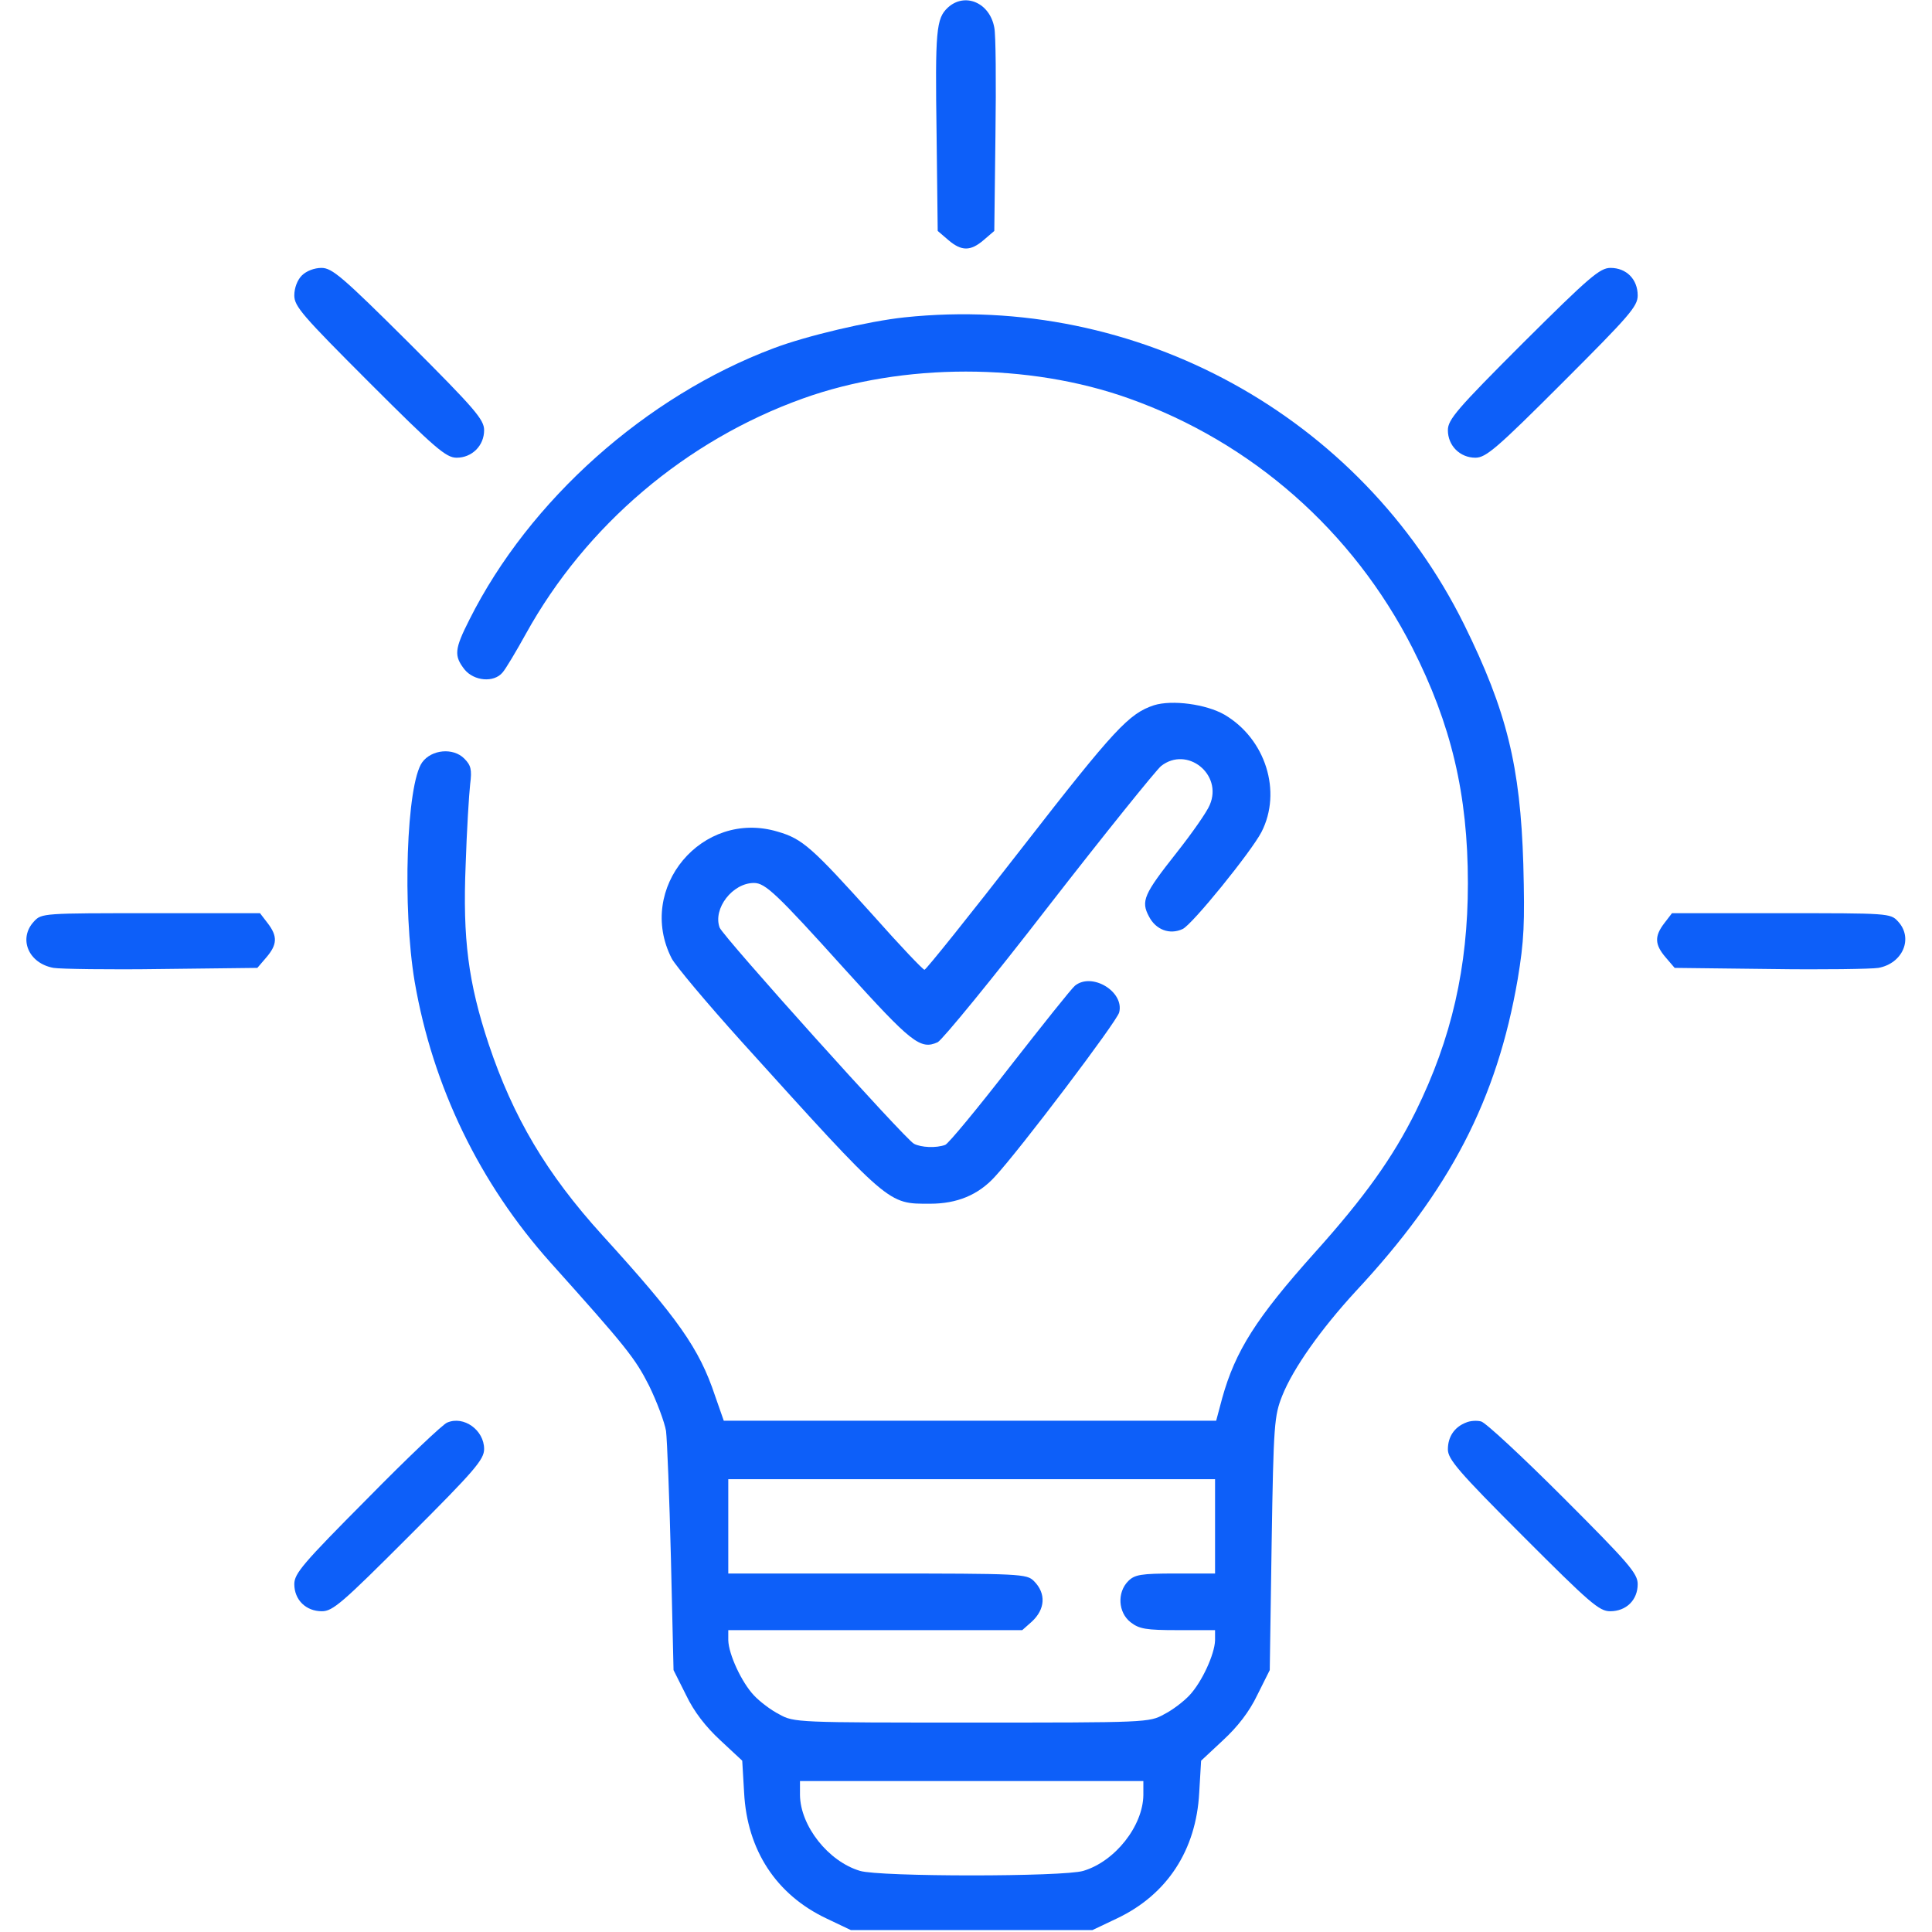 <svg width="45" height="45" viewBox="0 0 45 45" fill="none" xmlns="http://www.w3.org/2000/svg">
<g clip-path="url(#clip0_2797_63)">
<path d="M22.078 0.176C21.806 0.431 21.779 0.694 21.815 3.146L21.841 5.379L22.087 5.59C22.395 5.854 22.606 5.854 22.913 5.59L23.159 5.379L23.186 3.146C23.203 1.925 23.194 0.791 23.159 0.642C23.054 0.062 22.474 -0.185 22.078 0.176Z" fill="#0D5FF9"/>
<path d="M7.031 6.416C6.926 6.521 6.855 6.706 6.855 6.882C6.855 7.137 7.049 7.356 8.604 8.912C10.134 10.441 10.389 10.661 10.635 10.661C10.995 10.661 11.276 10.38 11.276 10.02C11.276 9.773 11.065 9.527 9.527 7.989C7.972 6.442 7.734 6.24 7.488 6.24C7.321 6.24 7.137 6.311 7.031 6.416Z" fill="#0D5FF9"/>
<path d="M35.473 7.989C33.935 9.527 33.724 9.773 33.724 10.02C33.724 10.38 34.005 10.661 34.365 10.661C34.611 10.661 34.866 10.441 36.395 8.912C37.951 7.356 38.145 7.137 38.145 6.882C38.145 6.504 37.881 6.24 37.512 6.24C37.266 6.24 37.028 6.442 35.473 7.989Z" fill="#0D5FF9"/>
<path d="M21.067 7.392C20.241 7.479 18.782 7.822 18.018 8.112C15.047 9.229 12.331 11.646 10.934 14.432C10.582 15.126 10.573 15.275 10.819 15.592C11.039 15.864 11.505 15.908 11.707 15.662C11.777 15.583 12.024 15.17 12.252 14.757C13.649 12.234 15.979 10.257 18.703 9.281C21.032 8.446 23.959 8.446 26.297 9.281C29.162 10.301 31.509 12.366 32.898 15.091C33.803 16.875 34.19 18.501 34.19 20.575C34.19 22.526 33.812 24.188 32.977 25.884C32.441 26.965 31.781 27.888 30.612 29.189C29.259 30.7 28.775 31.465 28.468 32.563L28.327 33.091H22.588H16.858L16.655 32.511C16.286 31.403 15.794 30.709 14.027 28.767C12.727 27.334 11.953 26.024 11.382 24.319C10.907 22.887 10.775 21.867 10.846 20.145C10.872 19.336 10.925 18.492 10.951 18.264C10.995 17.921 10.969 17.824 10.811 17.666C10.556 17.411 10.055 17.455 9.835 17.754C9.466 18.264 9.369 21.146 9.659 22.869C10.081 25.312 11.171 27.562 12.823 29.408C14.581 31.368 14.792 31.632 15.117 32.273C15.302 32.651 15.478 33.126 15.513 33.328C15.539 33.539 15.592 34.875 15.627 36.299L15.688 38.9L15.979 39.48C16.163 39.867 16.436 40.219 16.778 40.535L17.288 41.01L17.332 41.757C17.402 43.093 18.079 44.13 19.248 44.684L19.819 44.956H22.632H25.444L26.016 44.684C27.185 44.13 27.861 43.093 27.932 41.757L27.976 41.01L28.485 40.535C28.828 40.219 29.101 39.867 29.285 39.48L29.575 38.9L29.619 35.947C29.663 33.161 29.681 32.977 29.865 32.511C30.12 31.869 30.771 30.955 31.57 30.085C33.776 27.721 34.866 25.611 35.35 22.808C35.499 21.911 35.517 21.516 35.481 20.127C35.411 17.842 35.095 16.559 34.102 14.546C31.693 9.686 26.482 6.82 21.067 7.392ZM28.301 35.552V36.65H27.378C26.569 36.65 26.429 36.677 26.279 36.826C26.016 37.09 26.042 37.556 26.332 37.784C26.534 37.942 26.692 37.969 27.431 37.969H28.301V38.206C28.292 38.531 27.993 39.182 27.703 39.489C27.571 39.63 27.308 39.832 27.114 39.929C26.771 40.122 26.692 40.122 22.632 40.122C18.571 40.122 18.492 40.122 18.149 39.929C17.956 39.832 17.692 39.63 17.561 39.489C17.271 39.182 16.972 38.531 16.963 38.206V37.969H20.382H23.81L24.029 37.775C24.346 37.485 24.372 37.116 24.082 36.826C23.915 36.659 23.792 36.65 20.435 36.65H16.963V35.552V34.453H22.632H28.301V35.552ZM26.631 41.81C26.622 42.53 25.972 43.356 25.233 43.576C24.776 43.717 20.487 43.717 20.03 43.576C19.292 43.356 18.642 42.53 18.633 41.81V41.484H22.632H26.631V41.81Z" fill="#0D5FF9"/>
<path d="M26.877 16.427C26.297 16.62 25.963 16.972 23.818 19.732C22.597 21.305 21.568 22.588 21.533 22.588C21.498 22.588 20.962 22.025 20.347 21.331C18.914 19.74 18.694 19.538 18.114 19.371C16.356 18.844 14.81 20.689 15.645 22.324C15.732 22.491 16.462 23.361 17.27 24.258C20.751 28.108 20.672 28.037 21.665 28.037C22.289 28.037 22.781 27.835 23.168 27.413C23.748 26.789 26.016 23.792 26.068 23.581C26.191 23.098 25.436 22.641 25.04 22.957C24.961 23.019 24.284 23.871 23.528 24.838C22.772 25.814 22.096 26.631 22.017 26.666C21.806 26.745 21.454 26.728 21.287 26.64C21.067 26.517 16.84 21.814 16.761 21.604C16.602 21.164 17.06 20.566 17.561 20.566C17.824 20.566 18.088 20.812 19.688 22.588C21.226 24.284 21.436 24.46 21.841 24.275C21.946 24.223 23.115 22.799 24.425 21.103C25.743 19.406 26.921 17.947 27.044 17.842C27.65 17.367 28.485 18.035 28.178 18.747C28.116 18.905 27.765 19.406 27.404 19.863C26.64 20.83 26.569 20.988 26.763 21.349C26.921 21.656 27.246 21.779 27.545 21.639C27.765 21.542 29.145 19.837 29.382 19.38C29.865 18.439 29.479 17.209 28.52 16.646C28.09 16.4 27.299 16.295 26.877 16.427Z" fill="#0D5FF9"/>
<path d="M0.791 21.463C0.422 21.858 0.659 22.439 1.248 22.544C1.406 22.57 2.54 22.588 3.762 22.57L5.994 22.544L6.205 22.298C6.46 21.999 6.469 21.806 6.231 21.498L6.056 21.27H3.516C1.011 21.27 0.967 21.27 0.791 21.463Z" fill="#0D5FF9"/>
<path d="M38.769 21.498C38.531 21.806 38.54 21.999 38.795 22.298L39.006 22.544L41.238 22.57C42.46 22.588 43.594 22.57 43.752 22.544C44.323 22.439 44.569 21.85 44.209 21.463C44.033 21.27 43.989 21.27 41.484 21.27H38.944L38.769 21.498Z" fill="#0D5FF9"/>
<path d="M10.415 33.135C10.318 33.17 9.475 33.97 8.552 34.91C7.058 36.413 6.855 36.65 6.855 36.897C6.855 37.266 7.128 37.529 7.497 37.529C7.752 37.529 7.972 37.336 9.527 35.78C11.057 34.251 11.276 33.996 11.276 33.75C11.276 33.31 10.802 32.968 10.415 33.135Z" fill="#0D5FF9"/>
<path d="M34.145 33.135C33.873 33.24 33.724 33.469 33.724 33.759C33.724 33.987 33.97 34.277 35.473 35.78C37.028 37.336 37.248 37.529 37.503 37.529C37.881 37.529 38.145 37.266 38.145 36.897C38.145 36.65 37.942 36.413 36.413 34.884C35.455 33.926 34.594 33.126 34.497 33.108C34.4 33.082 34.242 33.091 34.145 33.135Z" fill="#0D5FF9"/>
</g>
<defs>
<clipPath id="clip0_2797_63">
<rect width="45" height="45" fill="white"/>
</clipPath>
</defs>
</svg>
